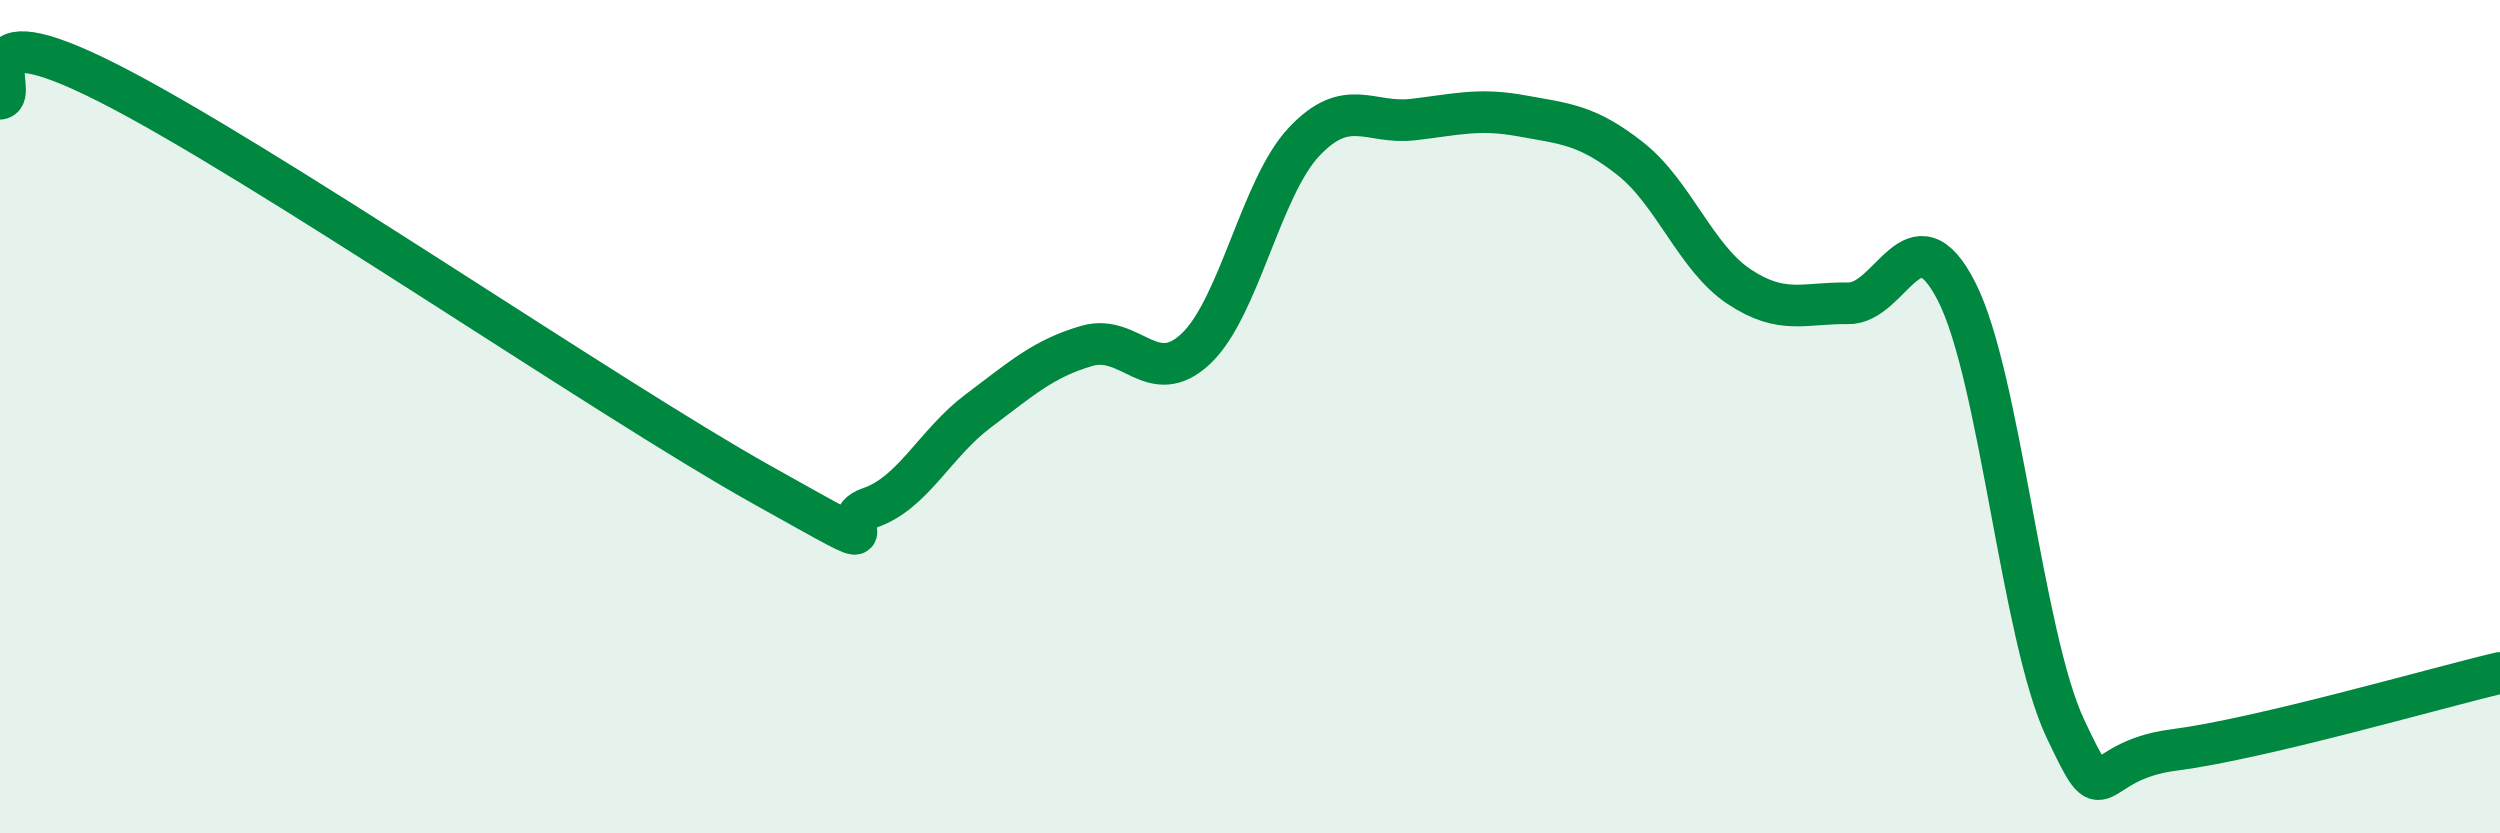 
    <svg width="60" height="20" viewBox="0 0 60 20" xmlns="http://www.w3.org/2000/svg">
      <path
        d="M 0,2.37 C 0.52,2.3 -1.04,0.15 2.61,2 C 6.26,3.85 14.61,9.58 18.26,11.62 C 21.91,13.66 19.83,12.54 20.87,12.19 C 21.91,11.84 22.44,10.64 23.48,9.86 C 24.52,9.08 25.05,8.6 26.09,8.3 C 27.13,8 27.66,9.35 28.7,8.37 C 29.74,7.39 30.26,4.5 31.3,3.4 C 32.34,2.3 32.87,2.99 33.91,2.87 C 34.95,2.75 35.48,2.59 36.52,2.78 C 37.56,2.97 38.09,2.99 39.13,3.81 C 40.17,4.63 40.7,6.19 41.74,6.88 C 42.78,7.57 43.31,7.26 44.35,7.28 C 45.39,7.3 45.92,4.96 46.96,7 C 48,9.04 48.53,15.29 49.57,17.49 C 50.61,19.69 50.08,18.27 52.17,18 C 54.26,17.73 58.43,16.52 60,16.15L60 20L0 20Z"
        fill="#008740"
        opacity="0.1"
        stroke-linecap="round"
        stroke-linejoin="round"
      />
      <path
        d="M 0,2.37 C 0.52,2.3 -1.04,0.15 2.61,2 C 6.26,3.85 14.61,9.58 18.26,11.62 C 21.91,13.66 19.83,12.54 20.87,12.19 C 21.91,11.84 22.44,10.64 23.48,9.86 C 24.52,9.08 25.05,8.6 26.09,8.3 C 27.13,8 27.66,9.35 28.7,8.37 C 29.74,7.39 30.26,4.5 31.3,3.4 C 32.34,2.3 32.87,2.99 33.91,2.87 C 34.95,2.75 35.48,2.59 36.52,2.78 C 37.56,2.97 38.09,2.99 39.13,3.81 C 40.17,4.63 40.7,6.19 41.74,6.88 C 42.78,7.57 43.31,7.26 44.35,7.28 C 45.39,7.3 45.92,4.96 46.96,7 C 48,9.04 48.53,15.29 49.57,17.49 C 50.61,19.69 50.08,18.27 52.17,18 C 54.26,17.73 58.43,16.52 60,16.15"
        stroke="#008740"
        stroke-width="1"
        fill="none"
        stroke-linecap="round"
        stroke-linejoin="round"
      />
    </svg>
  